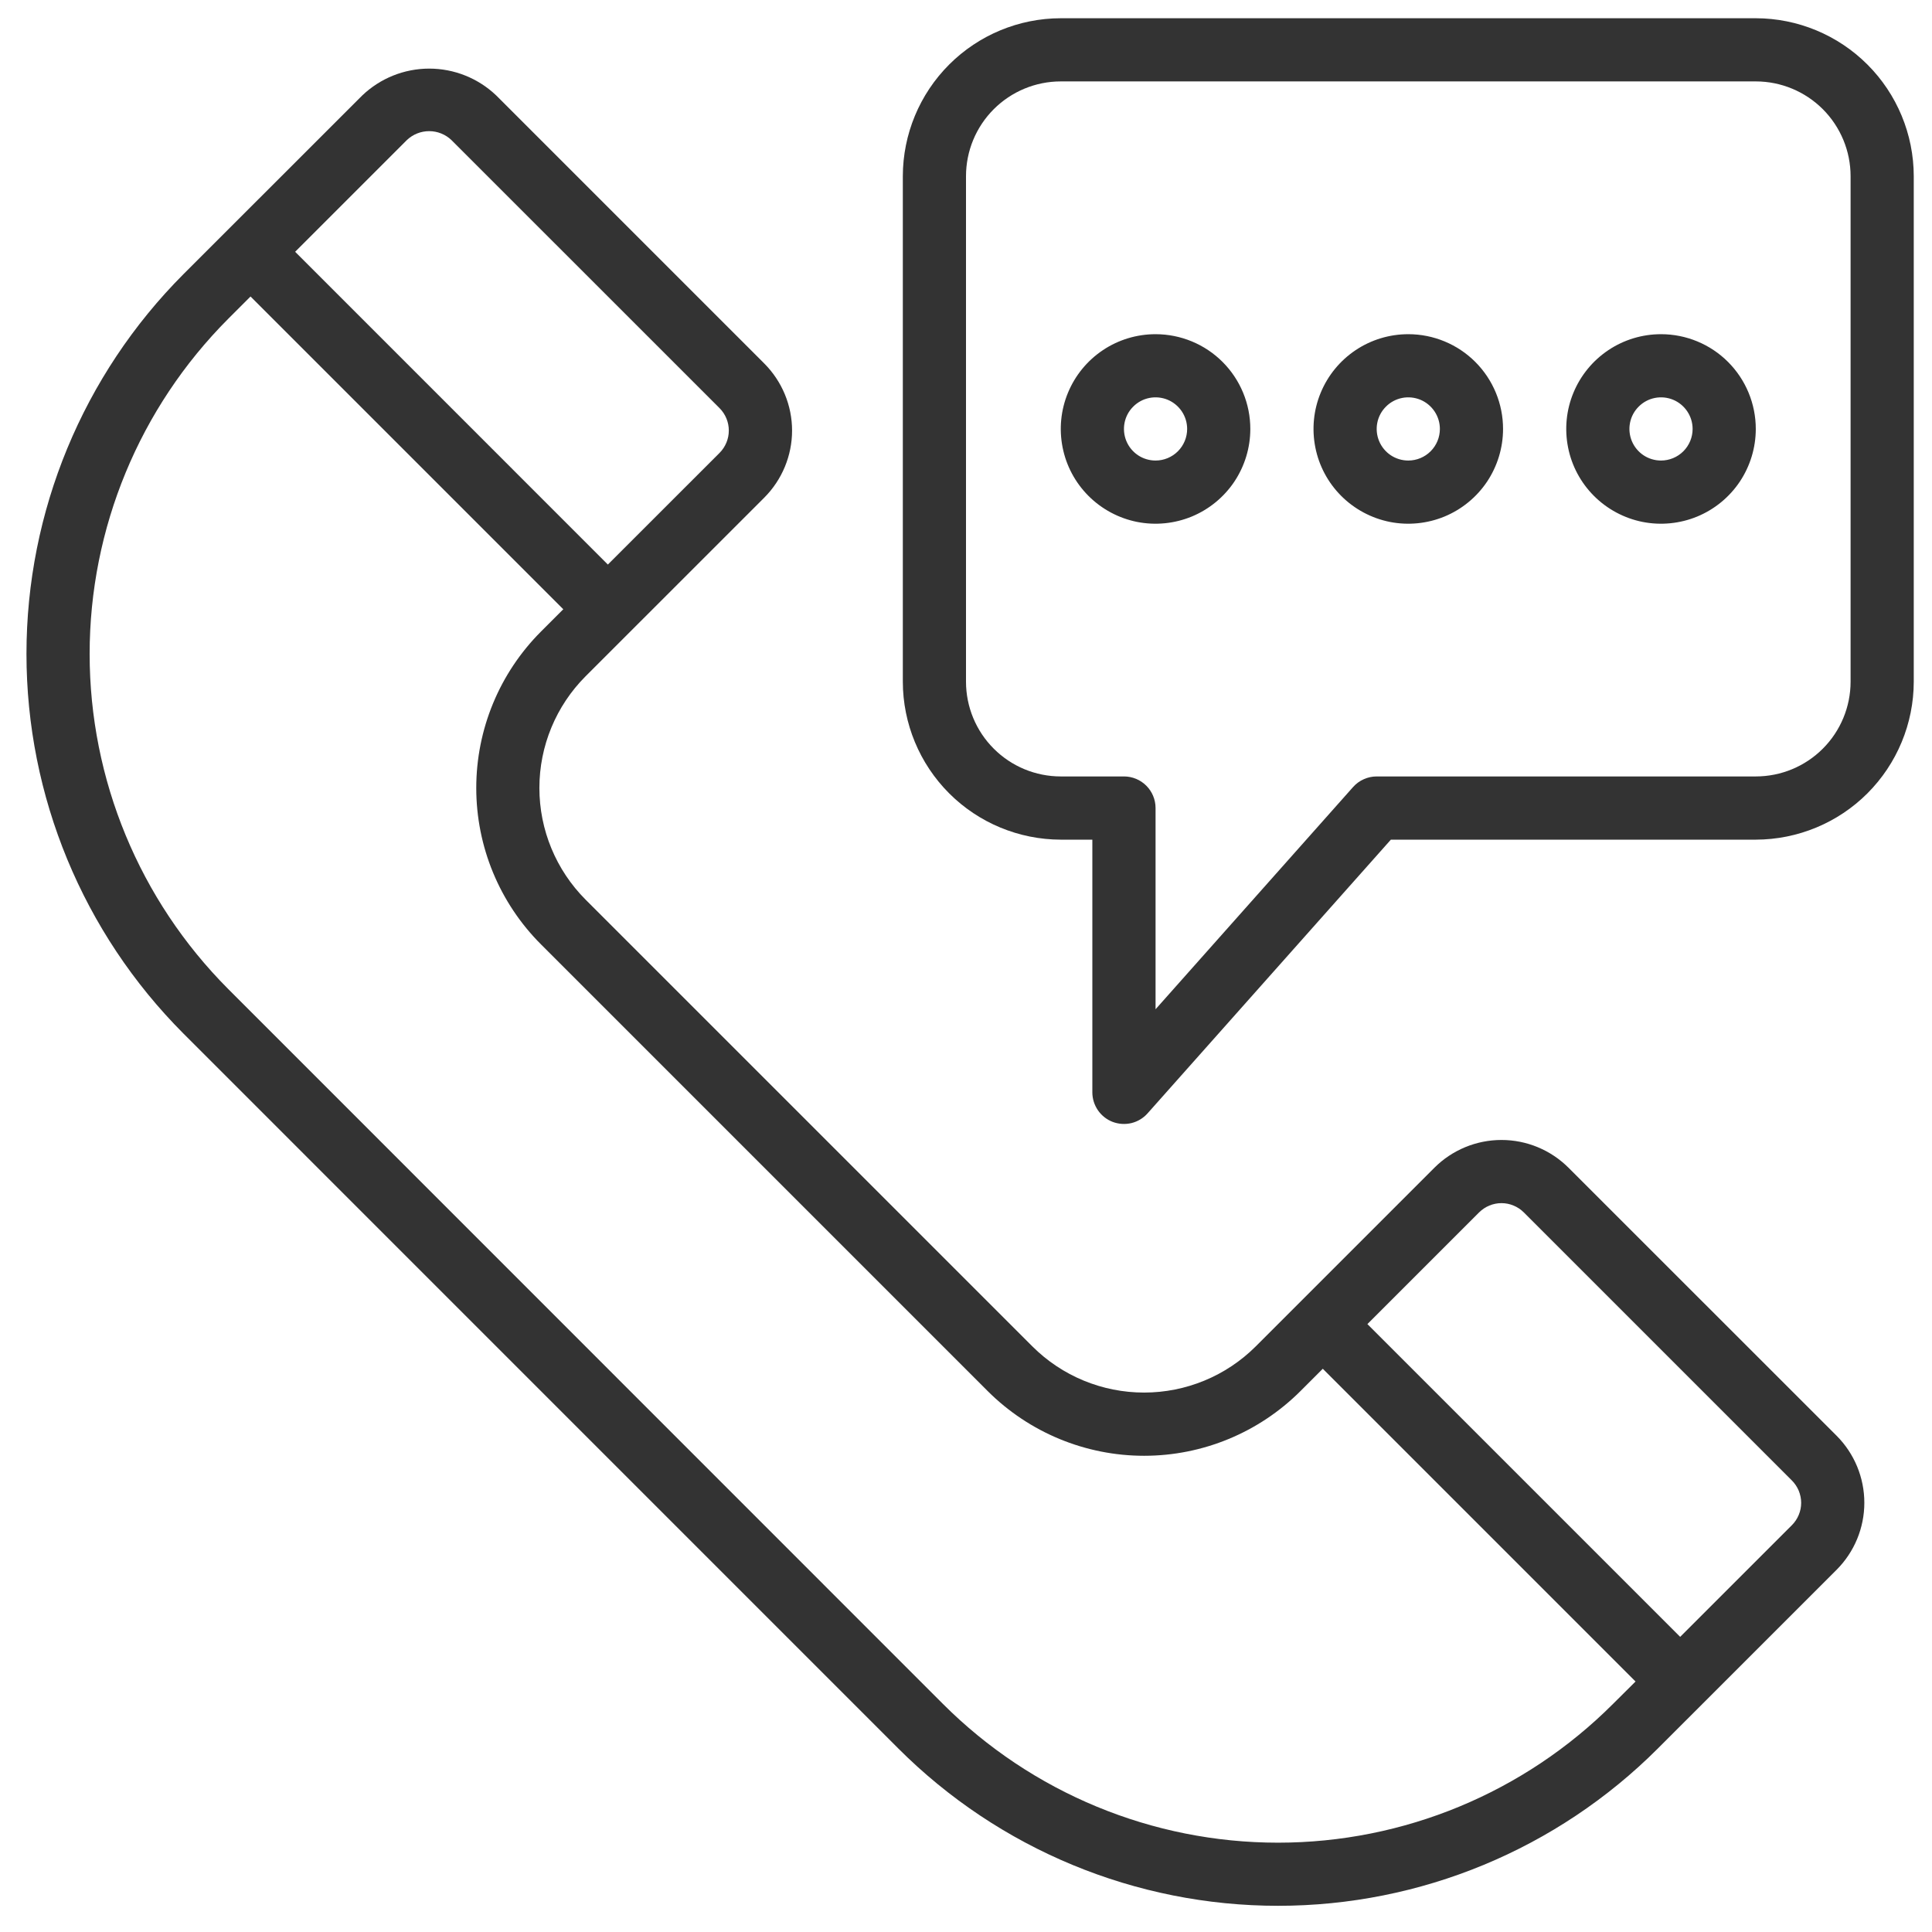 <svg width="43" height="43" viewBox="0 0 43 43" fill="none" xmlns="http://www.w3.org/2000/svg">
<path d="M34.909 25.989C34.513 25.594 33.977 25.372 33.418 25.372C32.858 25.372 32.322 25.594 31.926 25.989L27.949 29.966C27.289 30.625 26.395 30.994 25.463 30.994C24.531 30.994 23.637 30.625 22.977 29.966L13.033 20.023C12.375 19.363 12.005 18.47 12.005 17.537C12.005 16.605 12.375 15.711 13.033 15.052L17.011 11.075C17.206 10.879 17.362 10.646 17.468 10.39C17.574 10.134 17.629 9.86 17.629 9.583C17.629 9.306 17.574 9.032 17.468 8.776C17.362 8.52 17.206 8.287 17.011 8.091L11.045 2.125C10.643 1.741 10.109 1.527 9.553 1.527C8.998 1.527 8.464 1.741 8.062 2.125L4.084 6.101C1.846 8.345 0.589 11.384 0.589 14.553C0.589 17.722 1.846 20.762 4.084 23.005L19.994 38.916C22.236 41.158 25.276 42.417 28.446 42.417C31.616 42.417 34.656 41.158 36.898 38.916L40.877 34.938C41.272 34.542 41.494 34.006 41.494 33.447C41.494 32.887 41.272 32.351 40.877 31.955L34.909 25.989ZM9.055 3.118C9.189 2.99 9.366 2.919 9.552 2.919C9.737 2.919 9.914 2.99 10.048 3.118L16.016 9.085C16.147 9.217 16.221 9.396 16.221 9.582C16.221 9.769 16.147 9.947 16.016 10.079L13.529 12.565L6.569 5.604L9.055 3.118ZM35.901 37.923C33.923 39.901 31.241 41.012 28.444 41.012C25.647 41.012 22.964 39.901 20.986 37.923L5.079 22.012C3.104 20.032 1.995 17.35 1.995 14.554C1.995 11.758 3.104 9.076 5.079 7.096L5.576 6.599L12.537 13.56L12.04 14.057C11.117 14.981 10.6 16.233 10.6 17.538C10.6 18.843 11.117 20.095 12.04 21.018L21.983 30.961C22.907 31.883 24.159 32.401 25.464 32.401C26.769 32.401 28.02 31.883 28.944 30.961L29.441 30.464L36.402 37.425L35.901 37.923ZM39.882 33.945L37.395 36.431L30.434 29.47L32.92 26.984C32.986 26.919 33.063 26.867 33.148 26.832C33.234 26.796 33.325 26.778 33.418 26.778C33.51 26.778 33.602 26.796 33.687 26.832C33.772 26.867 33.85 26.919 33.915 26.984L39.881 32.95C39.947 33.016 39.998 33.093 40.034 33.178C40.069 33.264 40.088 33.355 40.088 33.448C40.088 33.54 40.07 33.632 40.034 33.717C39.999 33.802 39.947 33.88 39.882 33.945V33.945Z" fill="#333333"/>
<path d="M39.078 0.406H23.609C22.677 0.407 21.784 0.778 21.125 1.437C20.466 2.096 20.095 2.99 20.094 3.922V15.172C20.095 16.104 20.466 16.997 21.125 17.657C21.784 18.316 22.677 18.686 23.609 18.688H24.312V24.312C24.312 24.455 24.356 24.594 24.437 24.712C24.518 24.829 24.632 24.919 24.765 24.97C24.899 25.02 25.044 25.029 25.183 24.996C25.321 24.962 25.446 24.887 25.541 24.78L30.956 18.688H39.078C40.01 18.686 40.904 18.316 41.563 17.657C42.222 16.997 42.593 16.104 42.594 15.172V3.922C42.593 2.99 42.222 2.096 41.563 1.437C40.904 0.778 40.01 0.407 39.078 0.406V0.406ZM41.188 15.172C41.188 15.731 40.965 16.268 40.57 16.663C40.174 17.059 39.638 17.281 39.078 17.281H30.641C30.541 17.281 30.443 17.302 30.353 17.343C30.262 17.383 30.181 17.443 30.115 17.517L25.719 22.463V17.984C25.719 17.798 25.645 17.619 25.513 17.487C25.381 17.355 25.202 17.281 25.016 17.281H23.609C23.05 17.281 22.513 17.059 22.118 16.663C21.722 16.268 21.5 15.731 21.5 15.172V3.922C21.5 3.362 21.722 2.826 22.118 2.43C22.513 2.035 23.05 1.812 23.609 1.812H39.078C39.638 1.812 40.174 2.035 40.57 2.43C40.965 2.826 41.188 3.362 41.188 3.922V15.172Z" fill="#333333"/>
<path d="M25.719 7.438C25.302 7.438 24.894 7.561 24.547 7.793C24.2 8.025 23.93 8.354 23.77 8.74C23.61 9.125 23.569 9.549 23.65 9.958C23.731 10.368 23.932 10.743 24.227 11.038C24.522 11.333 24.898 11.534 25.307 11.616C25.716 11.697 26.14 11.655 26.526 11.496C26.911 11.336 27.241 11.066 27.473 10.719C27.704 10.372 27.828 9.964 27.828 9.547C27.828 8.987 27.606 8.451 27.21 8.055C26.815 7.66 26.278 7.438 25.719 7.438ZM25.719 10.25C25.58 10.25 25.444 10.209 25.328 10.132C25.212 10.054 25.122 9.944 25.069 9.816C25.016 9.687 25.002 9.546 25.029 9.41C25.056 9.273 25.123 9.148 25.222 9.05C25.32 8.951 25.445 8.884 25.582 8.857C25.718 8.83 25.859 8.844 25.988 8.897C26.116 8.95 26.226 9.041 26.303 9.156C26.381 9.272 26.422 9.408 26.422 9.547C26.422 9.733 26.348 9.912 26.216 10.044C26.084 10.176 25.905 10.25 25.719 10.25Z" fill="#333333"/>
<path d="M31.344 7.438C30.927 7.438 30.519 7.561 30.172 7.793C29.825 8.025 29.555 8.354 29.395 8.74C29.235 9.125 29.194 9.549 29.275 9.958C29.356 10.368 29.557 10.743 29.852 11.038C30.147 11.333 30.523 11.534 30.932 11.616C31.341 11.697 31.765 11.655 32.151 11.496C32.536 11.336 32.866 11.066 33.098 10.719C33.329 10.372 33.453 9.964 33.453 9.547C33.453 8.987 33.231 8.451 32.835 8.055C32.44 7.66 31.903 7.438 31.344 7.438ZM31.344 10.25C31.205 10.25 31.069 10.209 30.953 10.132C30.837 10.054 30.747 9.944 30.694 9.816C30.641 9.687 30.627 9.546 30.654 9.41C30.681 9.273 30.748 9.148 30.847 9.05C30.945 8.951 31.07 8.884 31.207 8.857C31.343 8.83 31.484 8.844 31.613 8.897C31.741 8.95 31.851 9.041 31.928 9.156C32.006 9.272 32.047 9.408 32.047 9.547C32.047 9.733 31.973 9.912 31.841 10.044C31.709 10.176 31.53 10.25 31.344 10.25Z" fill="#333333"/>
<path d="M36.969 7.438C36.552 7.438 36.144 7.561 35.797 7.793C35.45 8.025 35.18 8.354 35.02 8.74C34.86 9.125 34.819 9.549 34.9 9.958C34.981 10.368 35.182 10.743 35.477 11.038C35.772 11.333 36.148 11.534 36.557 11.616C36.966 11.697 37.391 11.655 37.776 11.496C38.161 11.336 38.491 11.066 38.723 10.719C38.954 10.372 39.078 9.964 39.078 9.547C39.078 8.987 38.856 8.451 38.46 8.055C38.065 7.66 37.528 7.438 36.969 7.438ZM36.969 10.25C36.83 10.25 36.694 10.209 36.578 10.132C36.462 10.054 36.372 9.944 36.319 9.816C36.266 9.687 36.252 9.546 36.279 9.41C36.306 9.273 36.373 9.148 36.472 9.05C36.57 8.951 36.695 8.884 36.832 8.857C36.968 8.83 37.109 8.844 37.238 8.897C37.366 8.95 37.476 9.041 37.553 9.156C37.631 9.272 37.672 9.408 37.672 9.547C37.672 9.733 37.598 9.912 37.466 10.044C37.334 10.176 37.155 10.25 36.969 10.25Z" fill="#333333"/>
</svg>

